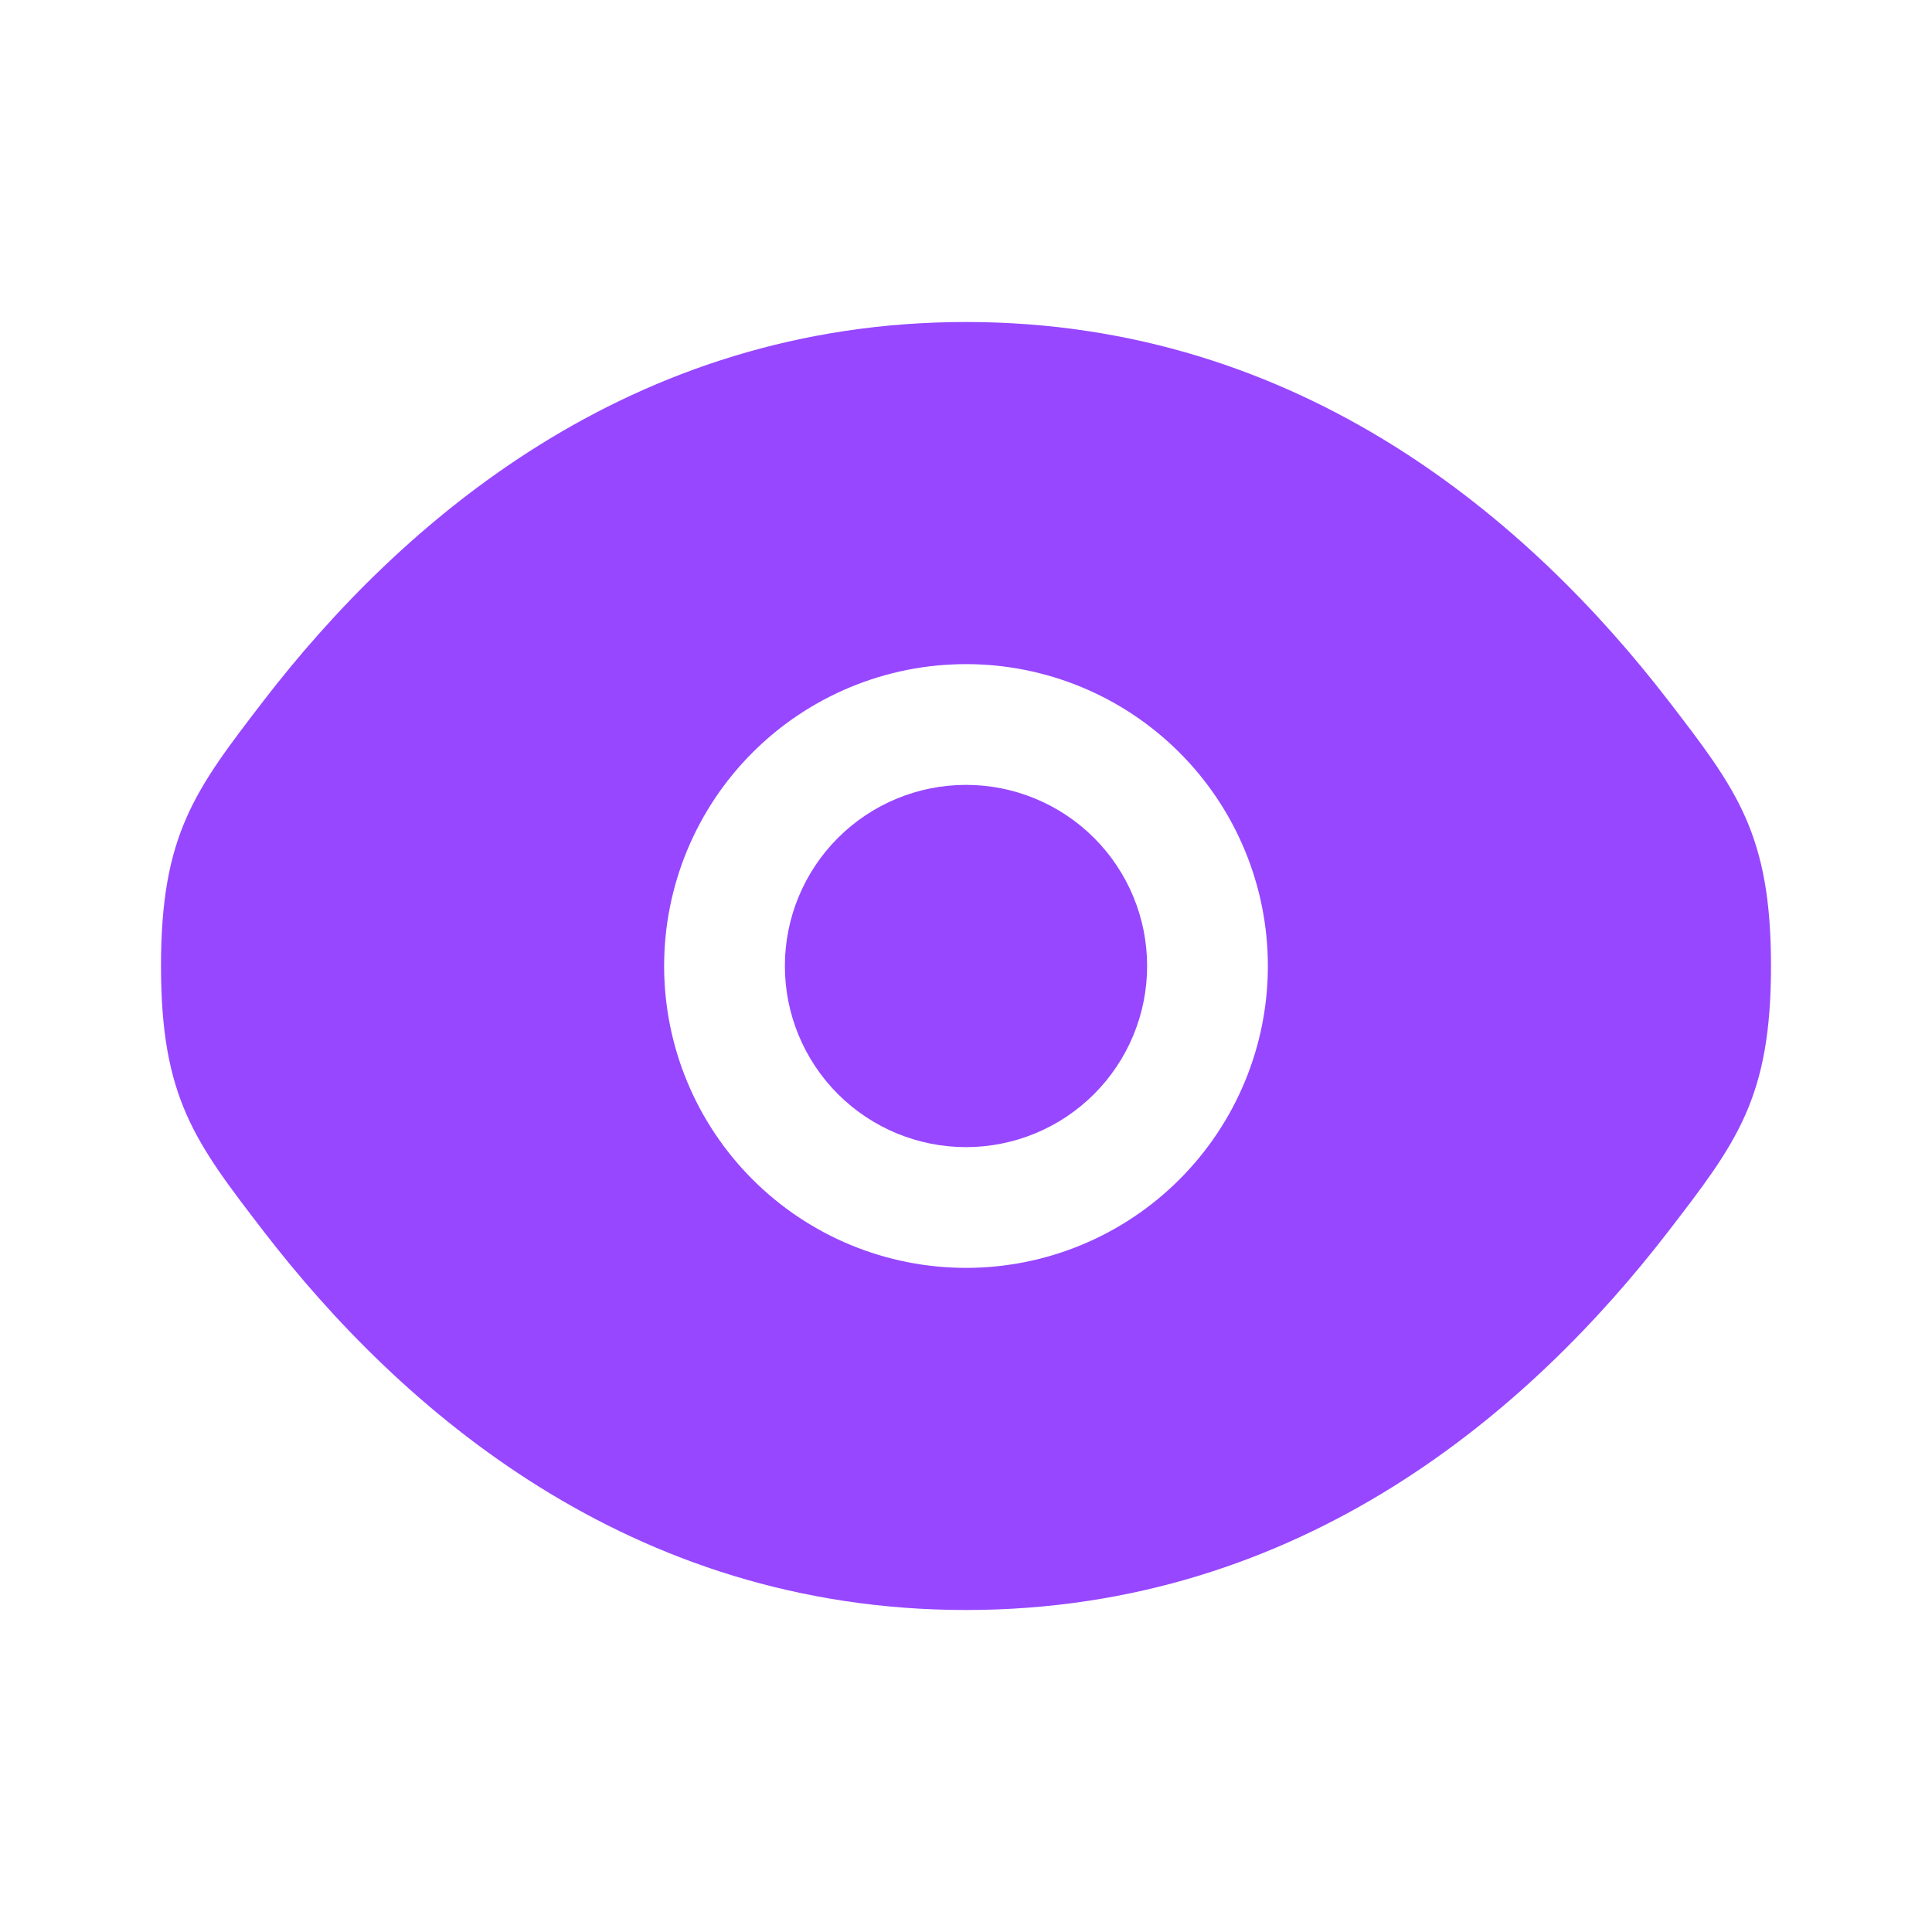 <svg width="48" height="48" viewBox="0 0 48 48" fill="none" xmlns="http://www.w3.org/2000/svg">
<path d="M19.5 24C19.5 22.806 19.974 21.662 20.818 20.818C21.662 19.974 22.806 19.5 24 19.5C25.194 19.5 26.338 19.974 27.182 20.818C28.026 21.662 28.5 22.806 28.5 24C28.5 25.194 28.026 26.338 27.182 27.182C26.338 28.026 25.194 28.5 24 28.5C22.806 28.5 21.662 28.026 20.818 27.182C19.974 26.338 19.5 25.194 19.5 24Z" fill="#9747FF"/>
<path fill-rule="evenodd" clip-rule="evenodd" d="M4 24C4 27.28 4.85 28.382 6.55 30.592C9.944 35 15.636 40 24 40C32.364 40 38.056 35 41.45 30.592C43.15 28.384 44 27.278 44 24C44 20.72 43.15 19.618 41.45 17.408C38.056 13 32.364 8 24 8C15.636 8 9.944 13 6.55 17.408C4.85 19.62 4 20.722 4 24ZM24 16.5C22.011 16.5 20.103 17.29 18.697 18.697C17.29 20.103 16.5 22.011 16.5 24C16.5 25.989 17.29 27.897 18.697 29.303C20.103 30.71 22.011 31.5 24 31.5C25.989 31.5 27.897 30.71 29.303 29.303C30.71 27.897 31.5 25.989 31.5 24C31.5 22.011 30.71 20.103 29.303 18.697C27.897 17.29 25.989 16.5 24 16.5Z" fill="#9747FF"/>
</svg>
